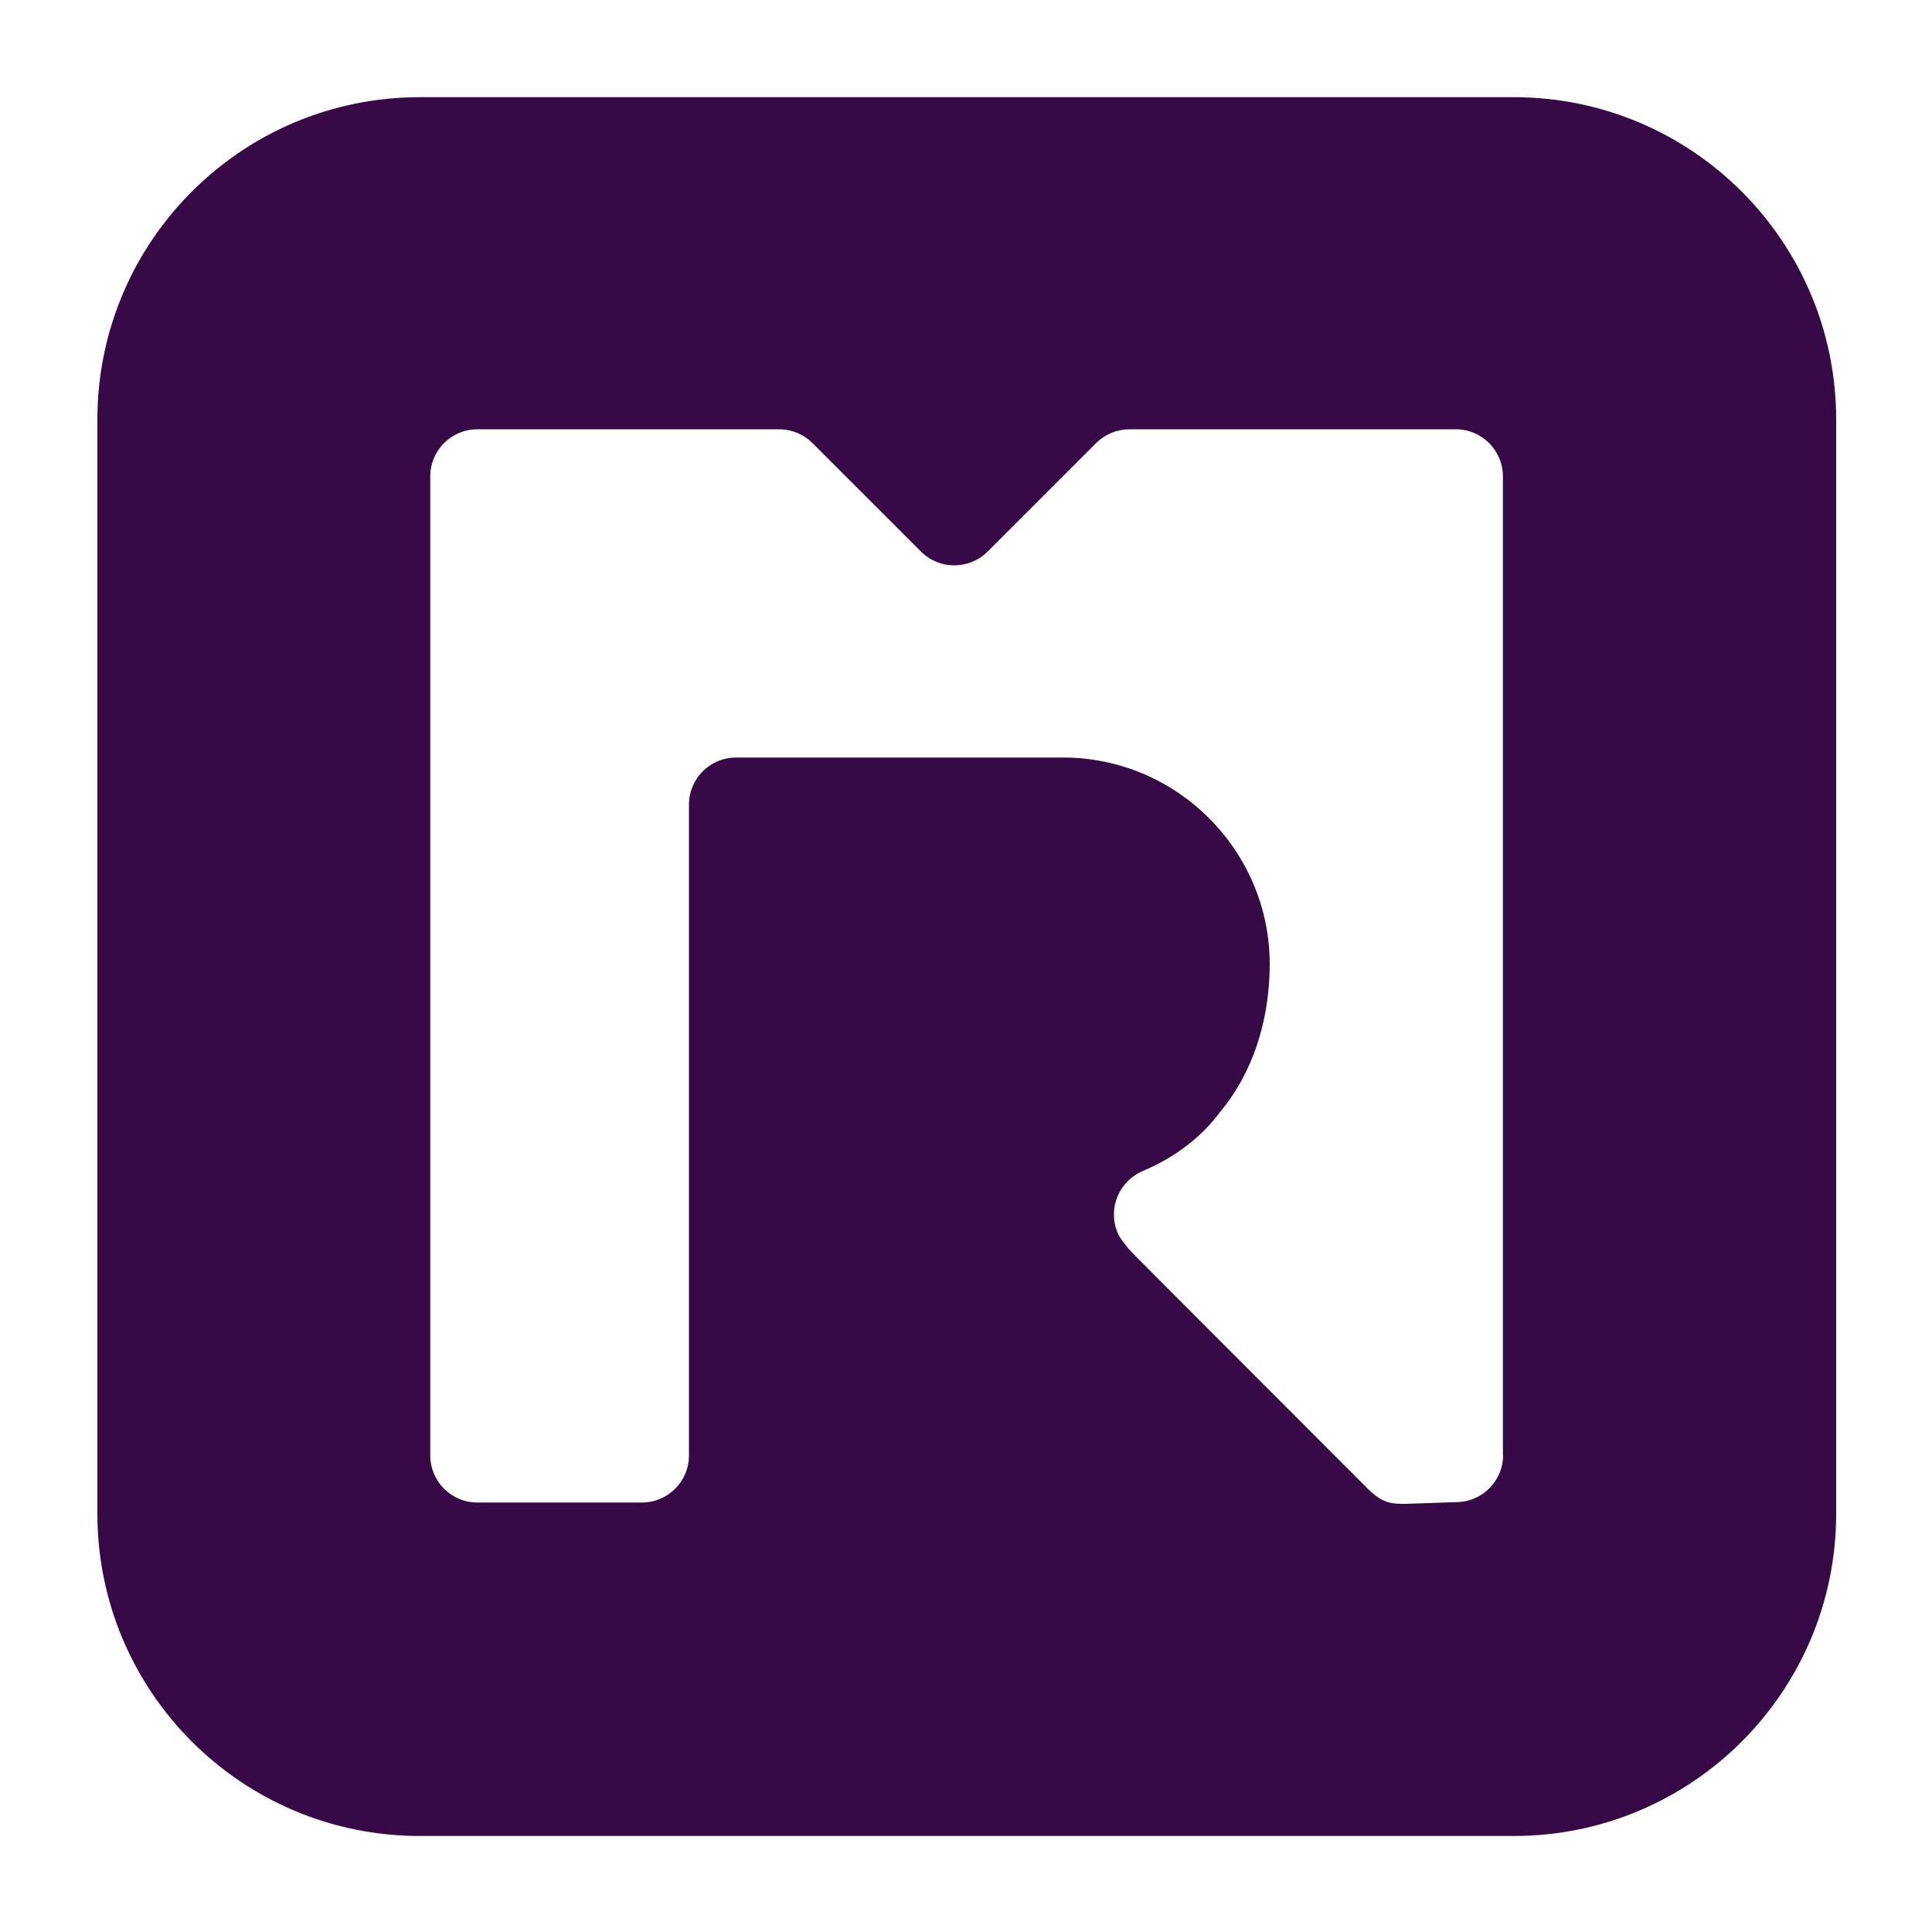 <?xml version="1.0" encoding="utf-8"?>
<!-- Generator: Adobe Illustrator 23.1.0, SVG Export Plug-In . SVG Version: 6.00 Build 0)  -->
<svg version="1.1" id="Layer_1" xmlns="http://www.w3.org/2000/svg" xmlns:xlink="http://www.w3.org/1999/xlink" x="0px" y="0px"
	 viewBox="0 0 1000 1000" style="enable-background:new 0 0 1000 1000;" xml:space="preserve">
<style type="text/css">
	.st0{fill:#370A47;}
</style>
<g>
	<path class="st0" d="M783.5,50.3H217.3c-92.2,0-166.9,74.7-166.9,166.9v566.2c0,92.2,74.7,166.9,166.9,166.9h566.2
		c92.2,0,166.9-74.7,166.9-166.9V217.2C950.4,125,875.7,50.3,783.5,50.3z M778,753.1c0,13.5-10.9,24.4-24.4,24.4l-26.1,0.9
		c-7.6,0-12.2-0.2-20.7-9c-2.3-2.4-121.3-121.3-122.3-122.6c-2.3-3-4.9-5.8-6.3-9.4c-2.3-5.9-2.2-12.5,0.3-18.3
		c2.5-5.9,7.3-10.6,13.2-13.1c16.5-6.9,30.4-17.6,40-30.7c16.5-19.7,25.5-46.8,25.5-76.3c0-58.8-48.1-106.9-106.9-106.9h-2.1
		c-0.1,0-0.1,0-0.2,0H381c-13.5,0-24.4,10.9-24.4,24.4v192.6v5.6v138.6c0,13.5-10.9,24.4-24.4,24.4h-85.1
		c-13.5,0-24.4-10.9-24.4-24.4V246.6c0-13.5,10.9-24.4,24.4-24.4h156.2c6.5,0,12.7,2.6,17.2,7.1l56.2,56.2c9.5,9.5,24.9,9.5,34.5,0
		l56.2-56.2c4.6-4.6,10.8-7.1,17.2-7.1h168.9c13.5,0,24.4,10.9,24.4,24.4V753.1z"/>
</g>
</svg>
